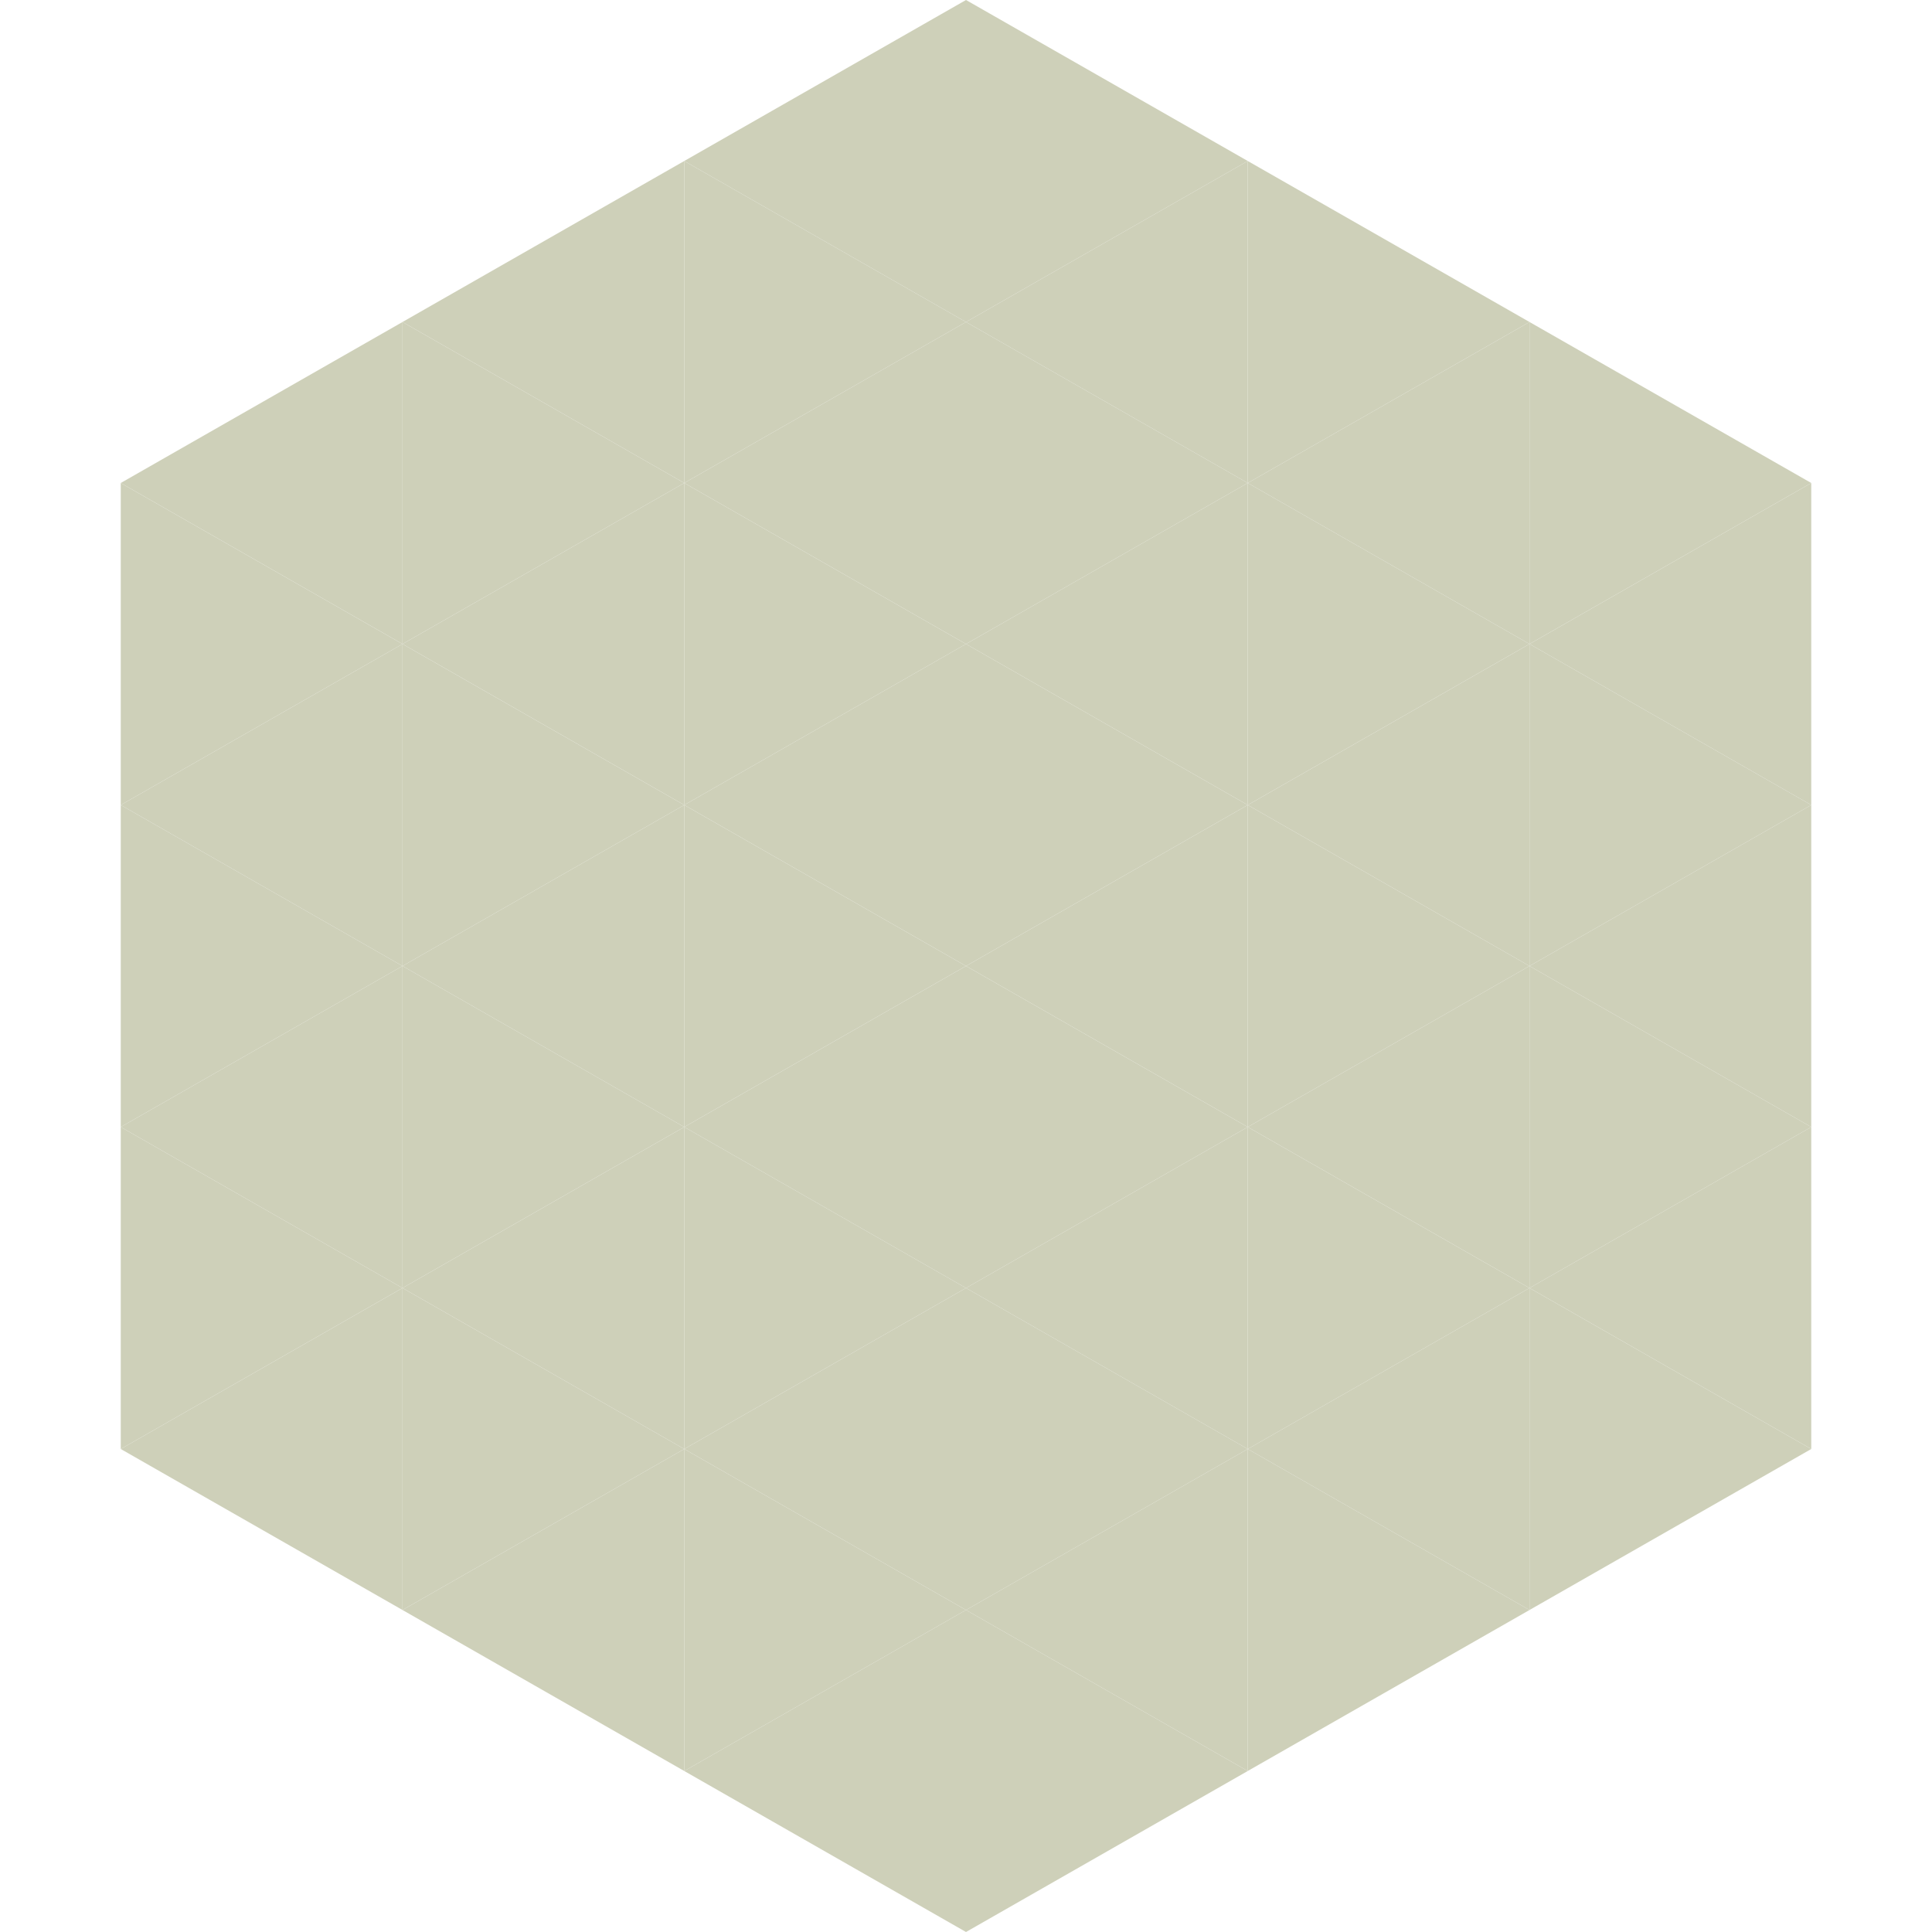 <?xml version="1.0"?>
<!-- Generated by SVGo -->
<svg width="240" height="240"
     xmlns="http://www.w3.org/2000/svg"
     xmlns:xlink="http://www.w3.org/1999/xlink">
<polygon points="50,40 15,60 50,80" style="fill:rgb(206,208,185)" />
<polygon points="190,40 225,60 190,80" style="fill:rgb(206,208,185)" />
<polygon points="15,60 50,80 15,100" style="fill:rgb(206,208,185)" />
<polygon points="225,60 190,80 225,100" style="fill:rgb(206,208,185)" />
<polygon points="50,80 15,100 50,120" style="fill:rgb(206,208,185)" />
<polygon points="190,80 225,100 190,120" style="fill:rgb(206,208,185)" />
<polygon points="15,100 50,120 15,140" style="fill:rgb(206,208,185)" />
<polygon points="225,100 190,120 225,140" style="fill:rgb(206,208,185)" />
<polygon points="50,120 15,140 50,160" style="fill:rgb(206,208,185)" />
<polygon points="190,120 225,140 190,160" style="fill:rgb(206,208,185)" />
<polygon points="15,140 50,160 15,180" style="fill:rgb(206,208,185)" />
<polygon points="225,140 190,160 225,180" style="fill:rgb(206,208,185)" />
<polygon points="50,160 15,180 50,200" style="fill:rgb(206,208,185)" />
<polygon points="190,160 225,180 190,200" style="fill:rgb(206,208,185)" />
<polygon points="15,180 50,200 15,220" style="fill:rgb(255,255,255); fill-opacity:0" />
<polygon points="225,180 190,200 225,220" style="fill:rgb(255,255,255); fill-opacity:0" />
<polygon points="50,0 85,20 50,40" style="fill:rgb(255,255,255); fill-opacity:0" />
<polygon points="190,0 155,20 190,40" style="fill:rgb(255,255,255); fill-opacity:0" />
<polygon points="85,20 50,40 85,60" style="fill:rgb(206,208,185)" />
<polygon points="155,20 190,40 155,60" style="fill:rgb(206,208,185)" />
<polygon points="50,40 85,60 50,80" style="fill:rgb(206,208,185)" />
<polygon points="190,40 155,60 190,80" style="fill:rgb(206,208,185)" />
<polygon points="85,60 50,80 85,100" style="fill:rgb(206,208,185)" />
<polygon points="155,60 190,80 155,100" style="fill:rgb(206,208,185)" />
<polygon points="50,80 85,100 50,120" style="fill:rgb(206,208,185)" />
<polygon points="190,80 155,100 190,120" style="fill:rgb(206,208,185)" />
<polygon points="85,100 50,120 85,140" style="fill:rgb(206,208,185)" />
<polygon points="155,100 190,120 155,140" style="fill:rgb(206,208,185)" />
<polygon points="50,120 85,140 50,160" style="fill:rgb(206,208,185)" />
<polygon points="190,120 155,140 190,160" style="fill:rgb(206,208,185)" />
<polygon points="85,140 50,160 85,180" style="fill:rgb(206,208,185)" />
<polygon points="155,140 190,160 155,180" style="fill:rgb(206,208,185)" />
<polygon points="50,160 85,180 50,200" style="fill:rgb(206,208,185)" />
<polygon points="190,160 155,180 190,200" style="fill:rgb(206,208,185)" />
<polygon points="85,180 50,200 85,220" style="fill:rgb(206,208,185)" />
<polygon points="155,180 190,200 155,220" style="fill:rgb(206,208,185)" />
<polygon points="120,0 85,20 120,40" style="fill:rgb(206,208,185)" />
<polygon points="120,0 155,20 120,40" style="fill:rgb(206,208,185)" />
<polygon points="85,20 120,40 85,60" style="fill:rgb(206,208,185)" />
<polygon points="155,20 120,40 155,60" style="fill:rgb(206,208,185)" />
<polygon points="120,40 85,60 120,80" style="fill:rgb(206,208,185)" />
<polygon points="120,40 155,60 120,80" style="fill:rgb(206,208,185)" />
<polygon points="85,60 120,80 85,100" style="fill:rgb(206,208,185)" />
<polygon points="155,60 120,80 155,100" style="fill:rgb(206,208,185)" />
<polygon points="120,80 85,100 120,120" style="fill:rgb(206,208,185)" />
<polygon points="120,80 155,100 120,120" style="fill:rgb(206,208,185)" />
<polygon points="85,100 120,120 85,140" style="fill:rgb(206,208,185)" />
<polygon points="155,100 120,120 155,140" style="fill:rgb(206,208,185)" />
<polygon points="120,120 85,140 120,160" style="fill:rgb(206,208,185)" />
<polygon points="120,120 155,140 120,160" style="fill:rgb(206,208,185)" />
<polygon points="85,140 120,160 85,180" style="fill:rgb(206,208,185)" />
<polygon points="155,140 120,160 155,180" style="fill:rgb(206,208,185)" />
<polygon points="120,160 85,180 120,200" style="fill:rgb(206,208,185)" />
<polygon points="120,160 155,180 120,200" style="fill:rgb(206,208,185)" />
<polygon points="85,180 120,200 85,220" style="fill:rgb(206,208,185)" />
<polygon points="155,180 120,200 155,220" style="fill:rgb(206,208,185)" />
<polygon points="120,200 85,220 120,240" style="fill:rgb(206,208,185)" />
<polygon points="120,200 155,220 120,240" style="fill:rgb(206,208,185)" />
<polygon points="85,220 120,240 85,260" style="fill:rgb(255,255,255); fill-opacity:0" />
<polygon points="155,220 120,240 155,260" style="fill:rgb(255,255,255); fill-opacity:0" />
</svg>
